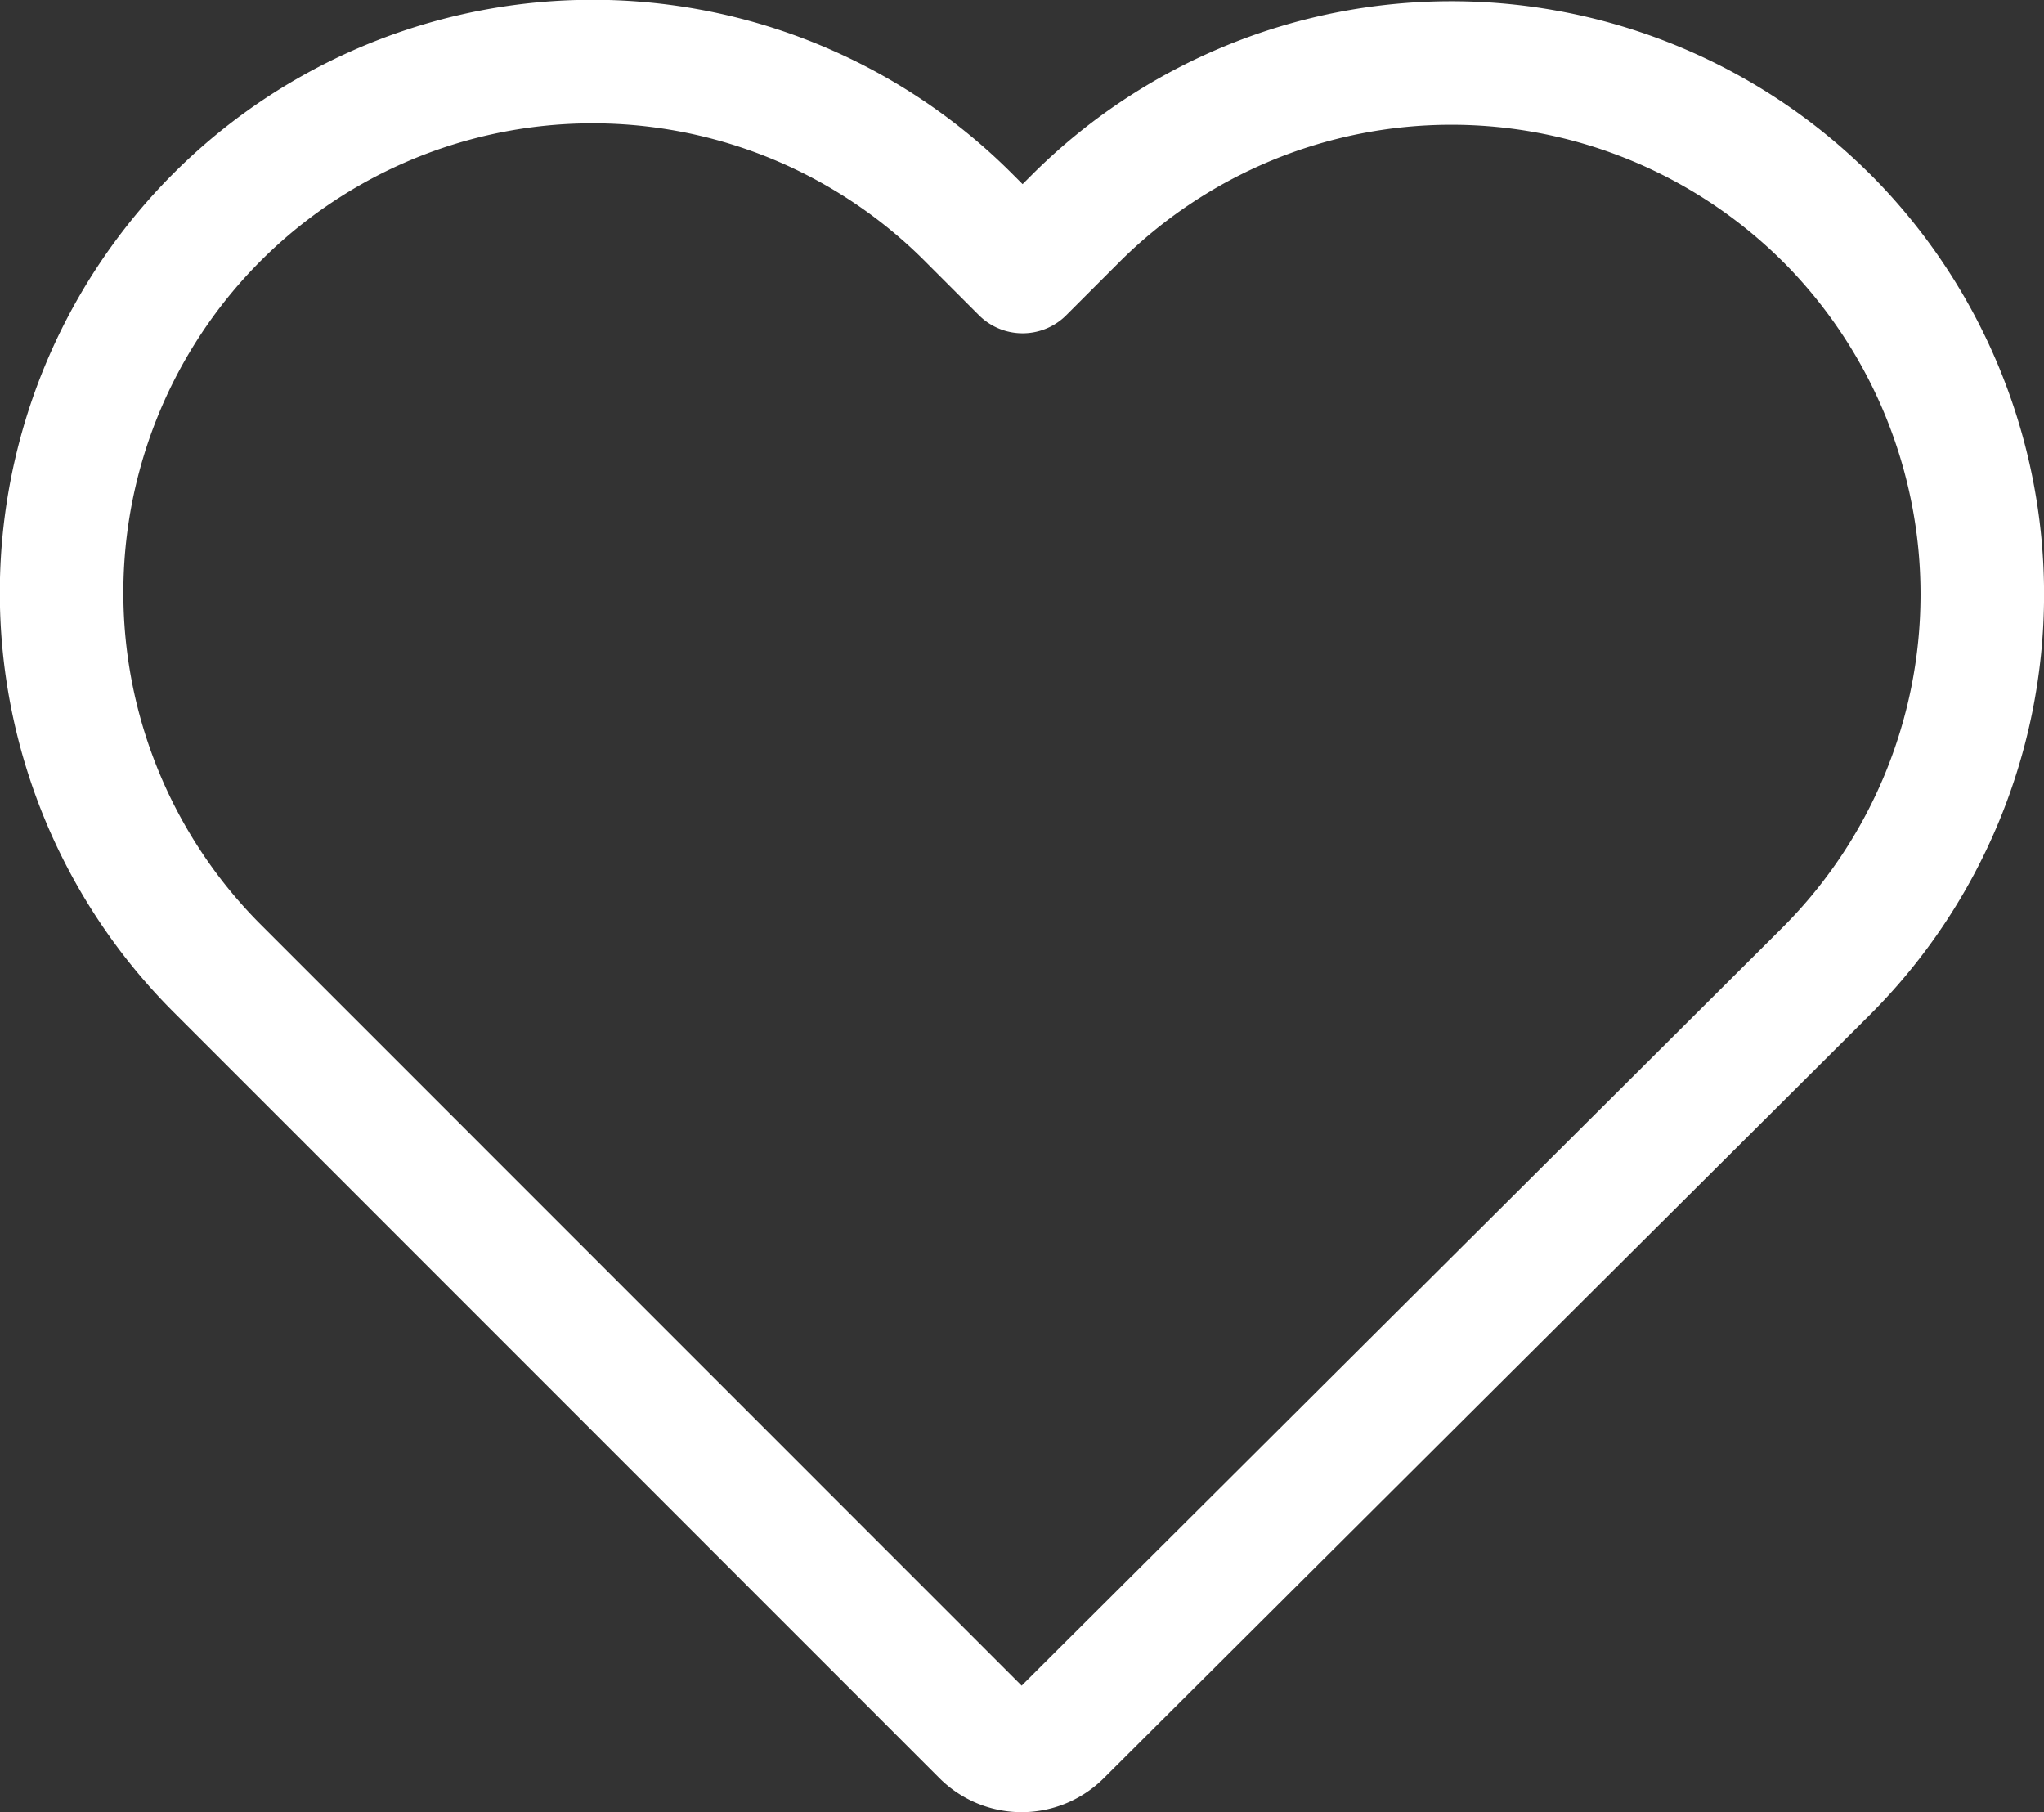 <svg xmlns="http://www.w3.org/2000/svg" width="49.641" height="44.005" viewBox="0 0 49.641 44.005">
  <rect x="0" y="0" width="49.641" height="44.005" fill="#333333" stroke="none"/>
  <g id="Favorite-none" transform="translate(1.5 1.5)">
    <path id="Path_68" data-name="Path 68" d="M42.874,32.308a12.914,12.914,0,0,0-18.263.01l-1.276,1.276-1.3-1.3a12.9,12.9,0,0,0-18.263-.02A12.9,12.9,0,0,0,3.8,50.541L22.367,69.111a1.325,1.325,0,0,0,1.879.01l18.609-18.54a12.938,12.938,0,0,0,.02-18.273Z" transform="translate(0 -28.501)" fill="none" stroke="#fff" stroke-linecap="round" stroke-linejoin="round" stroke-width="3"/>
  </g>
</svg>
